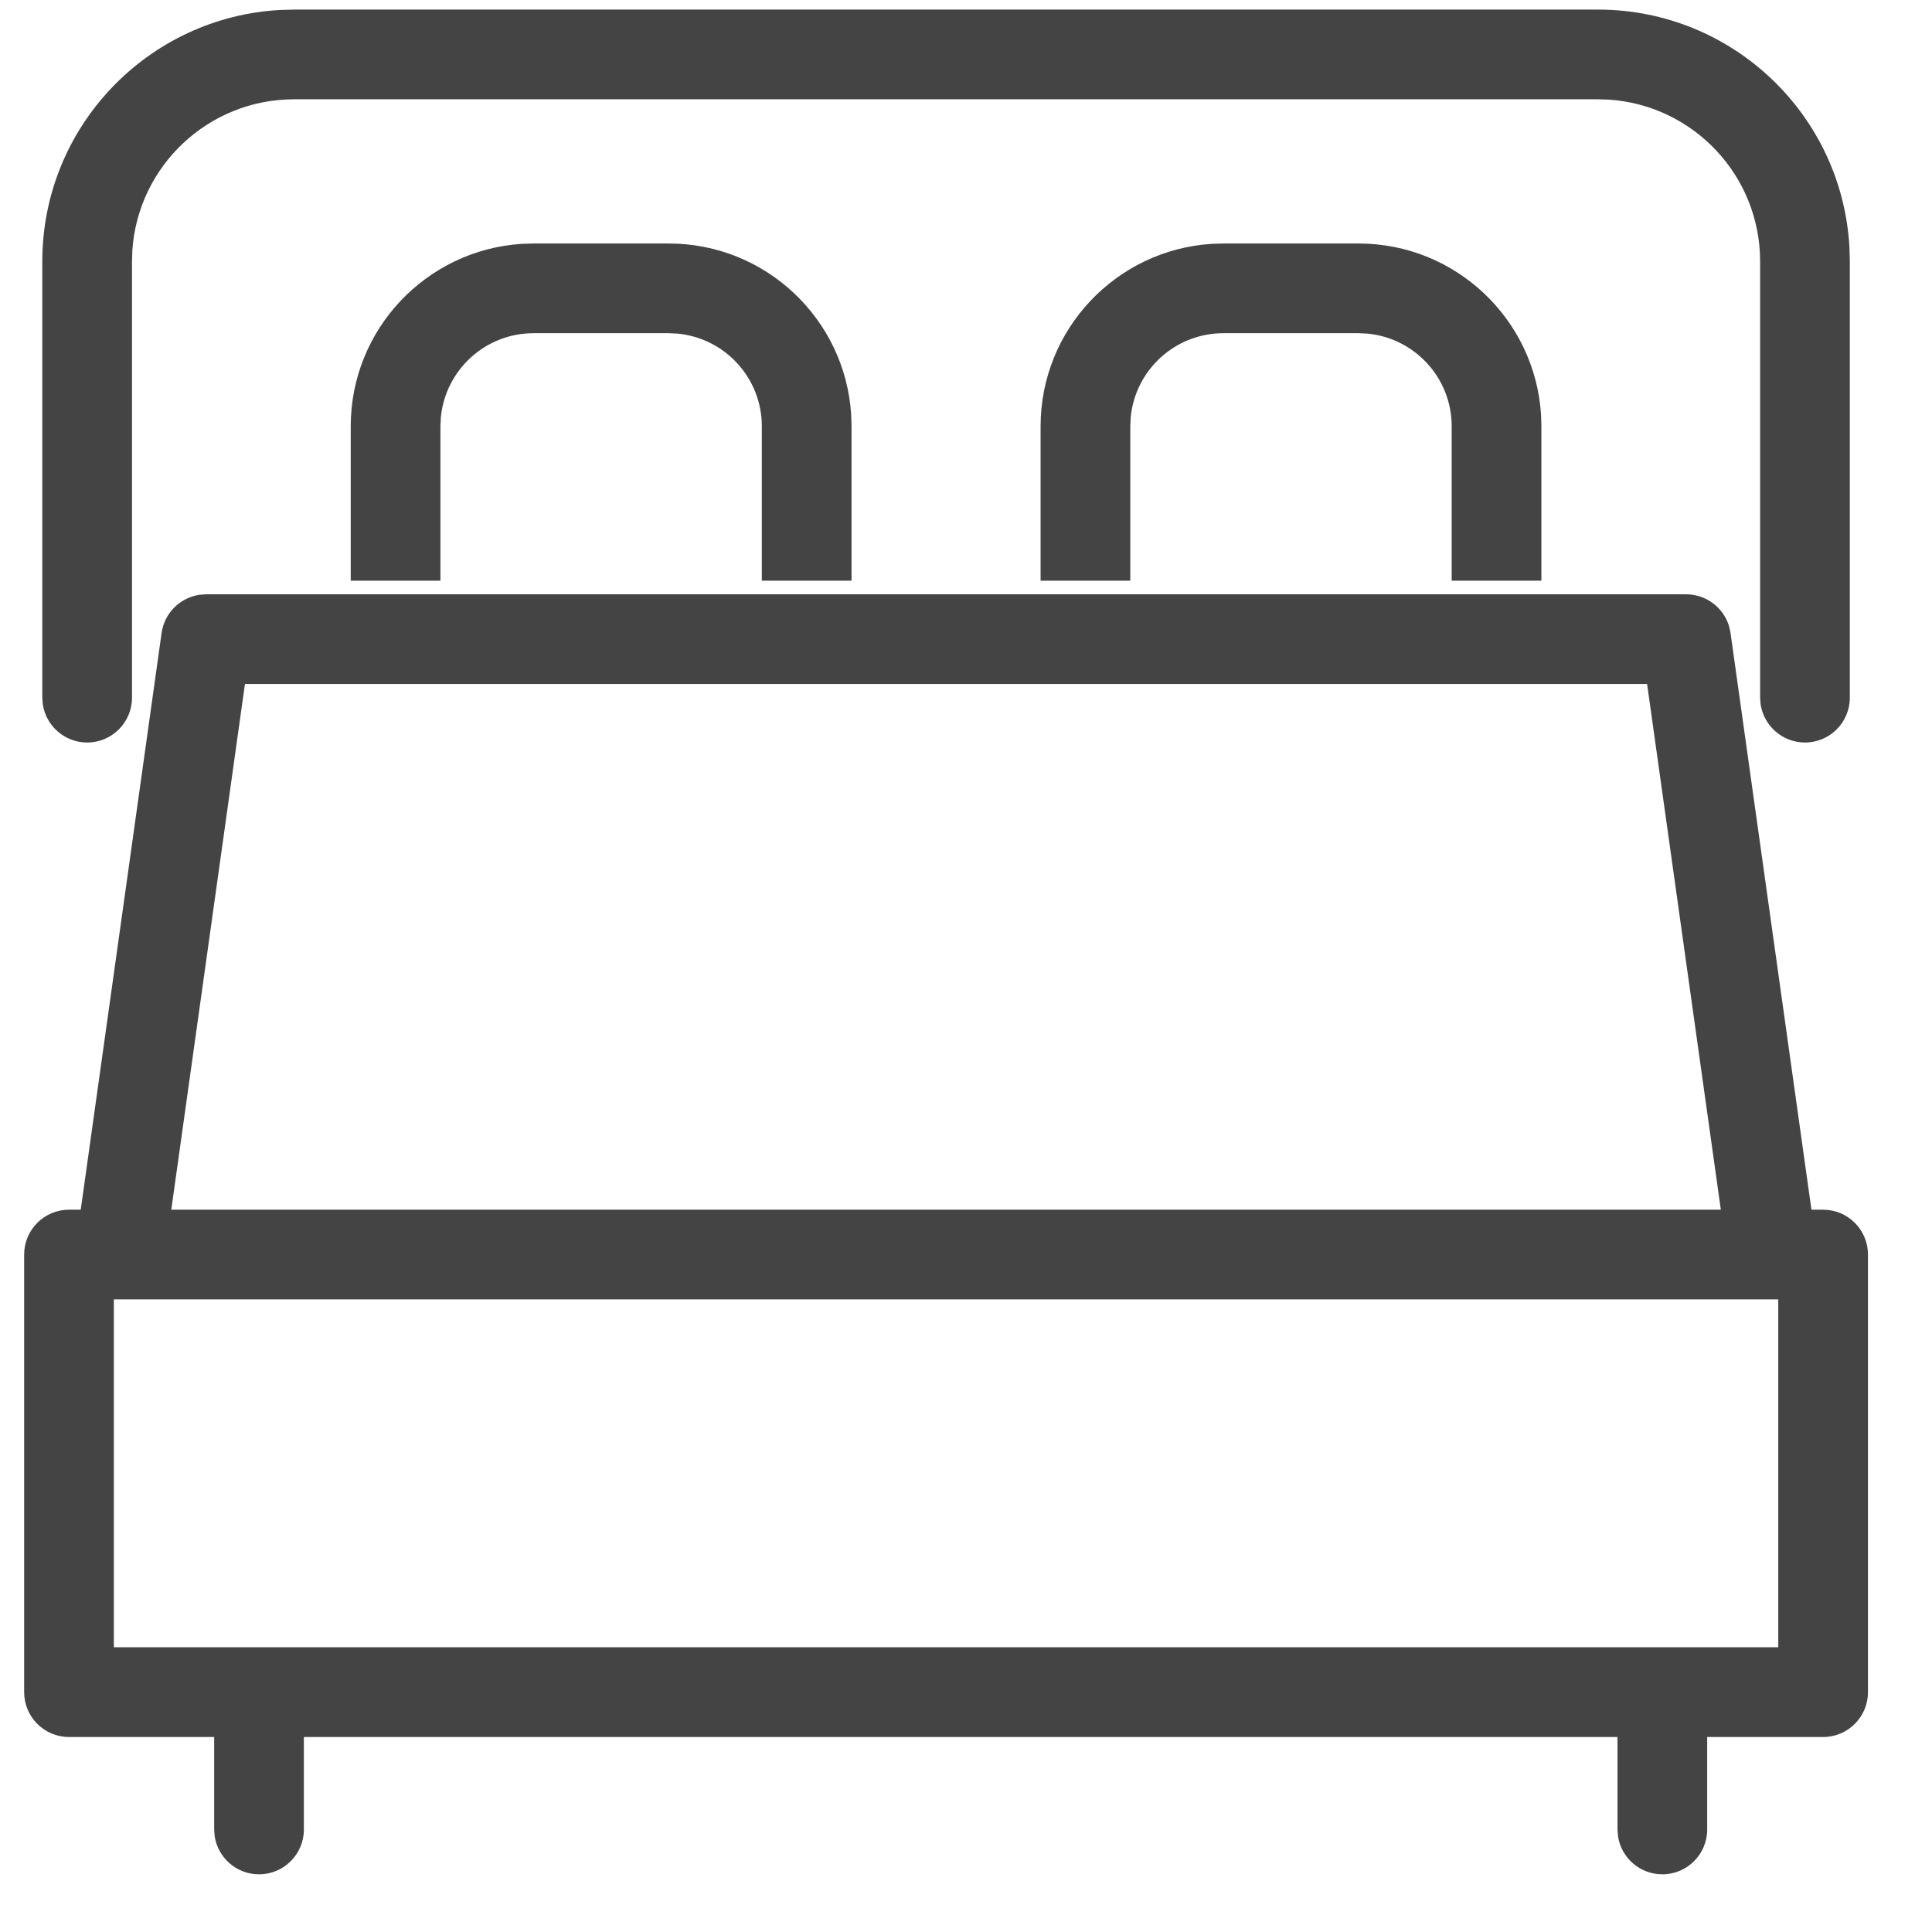 <?xml version="1.0" encoding="UTF-8"?>
<svg width="28px" height="28px" viewBox="0 0 28 28" version="1.1" xmlns="http://www.w3.org/2000/svg" xmlns:xlink="http://www.w3.org/1999/xlink">
    <!-- Generator: Sketch 63.1 (92452) - https://sketch.com -->
    <title>slaapkamer-s@1x</title>
    <desc>Created with Sketch.</desc>
    <g id="Page-1" stroke="none" stroke-width="1" fill="none" fill-rule="evenodd">
        <g id="Extra-iconen-Hegeman-Bouwteam-Copy" transform="translate(-398, -774)" fill="#444444" fill-rule="nonzero">
            <g id="slaapkamer-s" transform="translate(399, 774.789)">
                <g id="Group-20">
                    <path d="M25.422,16.743 L0,16.743 C-0.359,16.743 -0.65,17.034 -0.65,17.393 L-0.65,23.735 C-0.65,24.094 -0.359,24.385 0,24.385 L25.422,24.385 C25.781,24.385 26.072,24.094 26.072,23.735 L26.072,17.393 C26.072,17.034 25.781,16.743 25.422,16.743 Z M24.772,18.043 L24.772,23.084 L0.65,23.084 L0.65,18.043 L24.772,18.043 Z" id="Rectangle"></path>
                    <path d="M23.436,7.824 C23.728,7.824 23.98,8.018 24.06,8.29 L24.08,8.384 L25.272,16.879 C25.322,17.235 25.074,17.563 24.718,17.613 C24.395,17.659 24.094,17.458 24.005,17.154 L23.984,17.06 L22.871,9.124 L2.55,9.124 L1.438,17.06 C1.393,17.383 1.117,17.617 0.8,17.62 L0.704,17.613 C0.381,17.568 0.147,17.292 0.144,16.975 L0.151,16.879 L1.342,8.384 C1.383,8.095 1.609,7.873 1.891,7.831 L1.986,7.824 L23.436,7.824 Z" id="Path"></path>
                    <path d="M22.159,-0.65 C24.11,-0.65 25.704,0.88 25.804,2.806 L25.809,3 L25.809,9.322 C25.809,9.681 25.518,9.972 25.159,9.972 C24.833,9.972 24.563,9.731 24.516,9.418 L24.509,9.322 L24.509,3 C24.509,1.756 23.543,0.738 22.32,0.655 L22.159,0.65 L3.263,0.65 C2.019,0.65 1.001,1.616 0.918,2.839 L0.913,3 L0.913,9.322 C0.913,9.681 0.622,9.972 0.263,9.972 C-0.063,9.972 -0.333,9.731 -0.38,9.418 L-0.387,9.322 L-0.387,3 C-0.387,1.049 1.143,-0.544 3.069,-0.645 L3.263,-0.65 L22.159,-0.65 Z" id="Path"></path>
                    <g id="Group-22" transform="translate(4.733, 3.39)">
                        <path d="M3.958,-0.65 C5.366,-0.65 6.517,0.447 6.603,1.832 L6.608,2 L6.608,4.237 L5.308,4.237 L5.308,2 C5.308,1.298 4.773,0.722 4.088,0.656 L3.958,0.65 L2,0.65 C1.298,0.65 0.722,1.185 0.656,1.87 L0.65,2 L0.65,4.237 L-0.65,4.237 L-0.65,2 C-0.65,0.593 0.447,-0.558 1.832,-0.645 L2,-0.65 L3.958,-0.65 Z" id="Path"></path>
                        <path d="M13.956,-0.65 C15.363,-0.65 16.514,0.447 16.601,1.832 L16.606,2 L16.606,4.237 L15.306,4.237 L15.306,2 C15.306,1.298 14.771,0.722 14.086,0.656 L13.956,0.65 L11.998,0.65 C11.296,0.65 10.719,1.185 10.654,1.87 L10.648,2 L10.648,4.237 L9.348,4.237 L9.348,2 C9.348,0.593 10.445,-0.558 11.83,-0.645 L11.998,-0.65 L13.956,-0.65 Z" id="Path-Copy"></path>
                    </g>
                </g>
                <g id="Group-21" transform="translate(2.542, 24.151)">
                    <path d="M20.55,-0.529 C20.876,-0.529 21.146,-0.288 21.193,0.025 L21.2,0.121 L21.2,1.574 C21.2,1.933 20.909,2.224 20.55,2.224 C20.223,2.224 19.953,1.983 19.907,1.67 L19.9,1.574 L19.9,0.121 C19.9,-0.238 20.191,-0.529 20.55,-0.529 Z" id="Line-16-Copy"></path>
                    <path d="M0.212,-0.529 C0.538,-0.529 0.808,-0.288 0.855,0.025 L0.862,0.121 L0.862,1.574 C0.862,1.933 0.571,2.224 0.212,2.224 C-0.114,2.224 -0.385,1.983 -0.431,1.67 L-0.438,1.574 L-0.438,0.121 C-0.438,-0.238 -0.147,-0.529 0.212,-0.529 Z" id="Line-16"></path>
                </g>
            </g>
        </g>
    </g>
</svg>